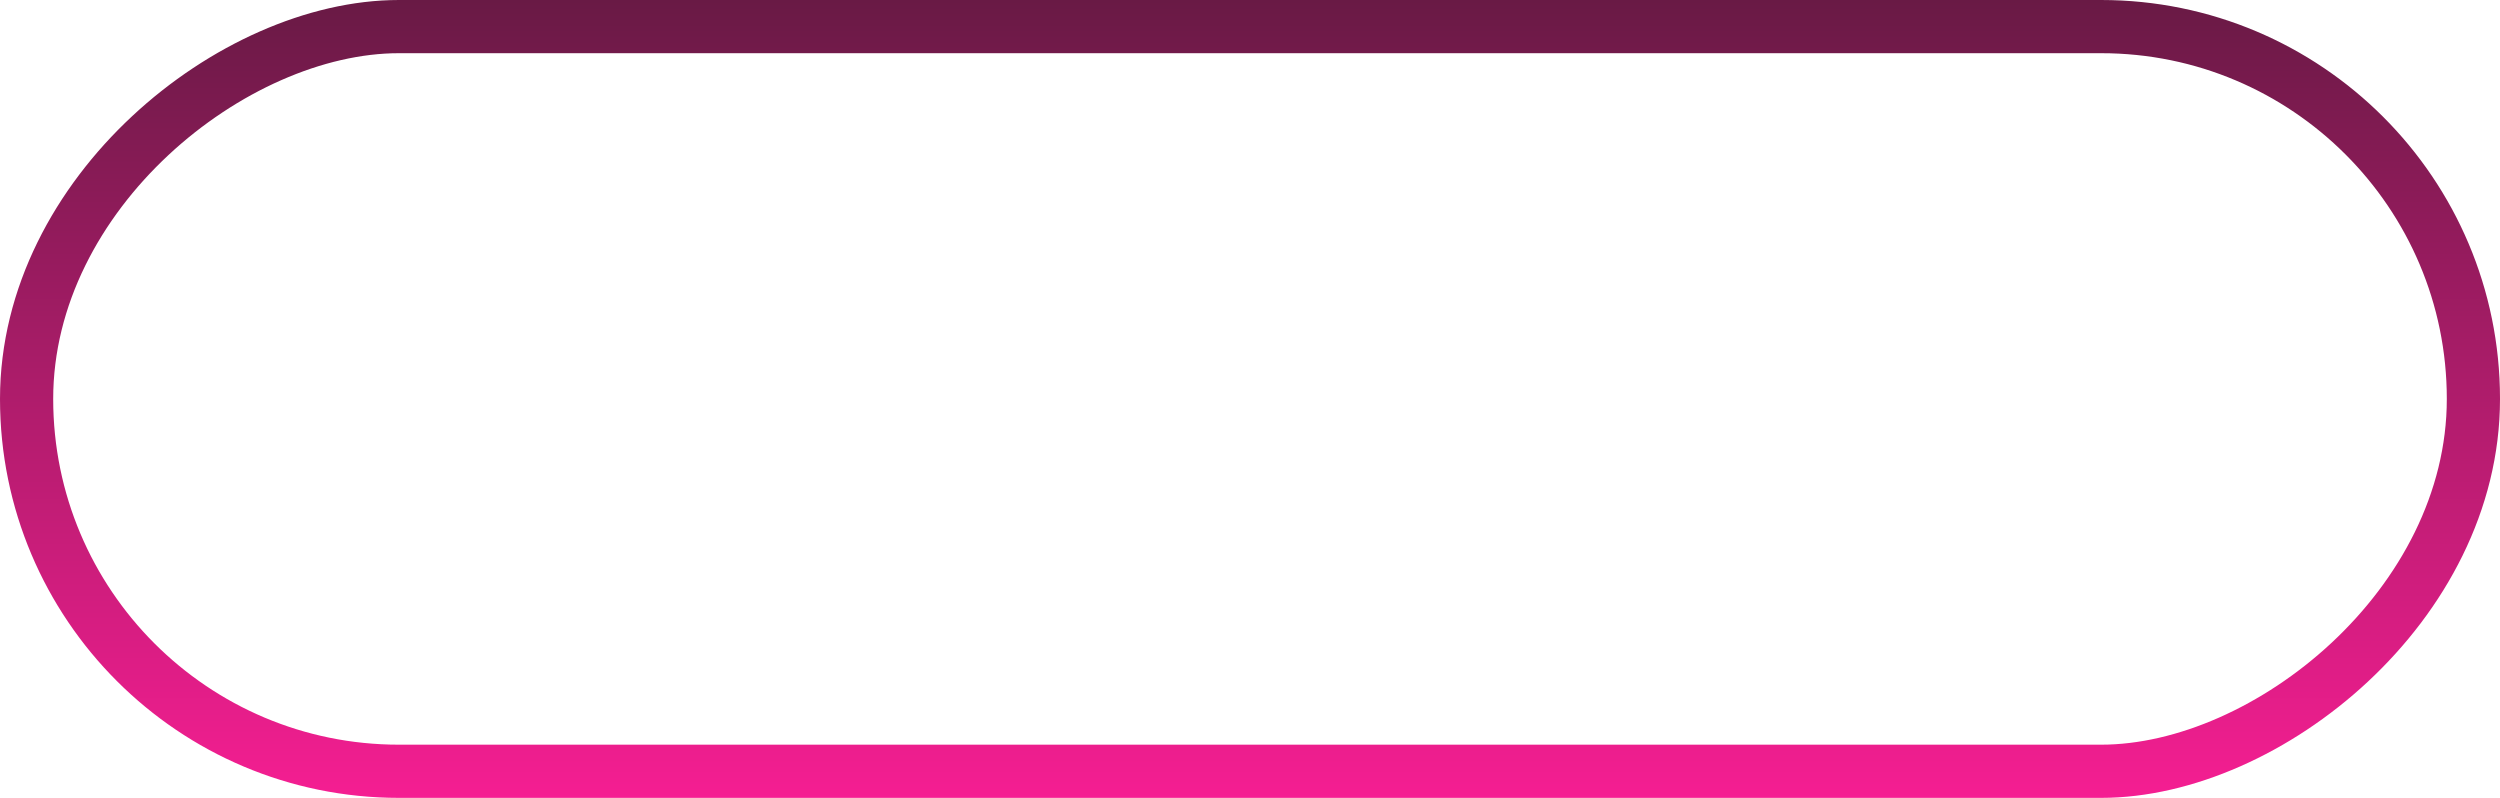 <svg width="141" height="45" viewBox="0 0 141 45" fill="none" xmlns="http://www.w3.org/2000/svg">
<rect x="1.5" y="43.5" width="42" height="138" rx="21" transform="rotate(-90 1.5 43.5)" stroke="url(#paint0_linear_196_1641)" stroke-width="3"/>
<defs>
<linearGradient id="paint0_linear_196_1641" x1="3.03844e-07" y1="115.5" x2="45" y2="115.5" gradientUnits="userSpaceOnUse">
<stop stop-color="#F51E92"/>
<stop offset="1" stop-color="#691A45"/>
</linearGradient>
</defs>
</svg>
